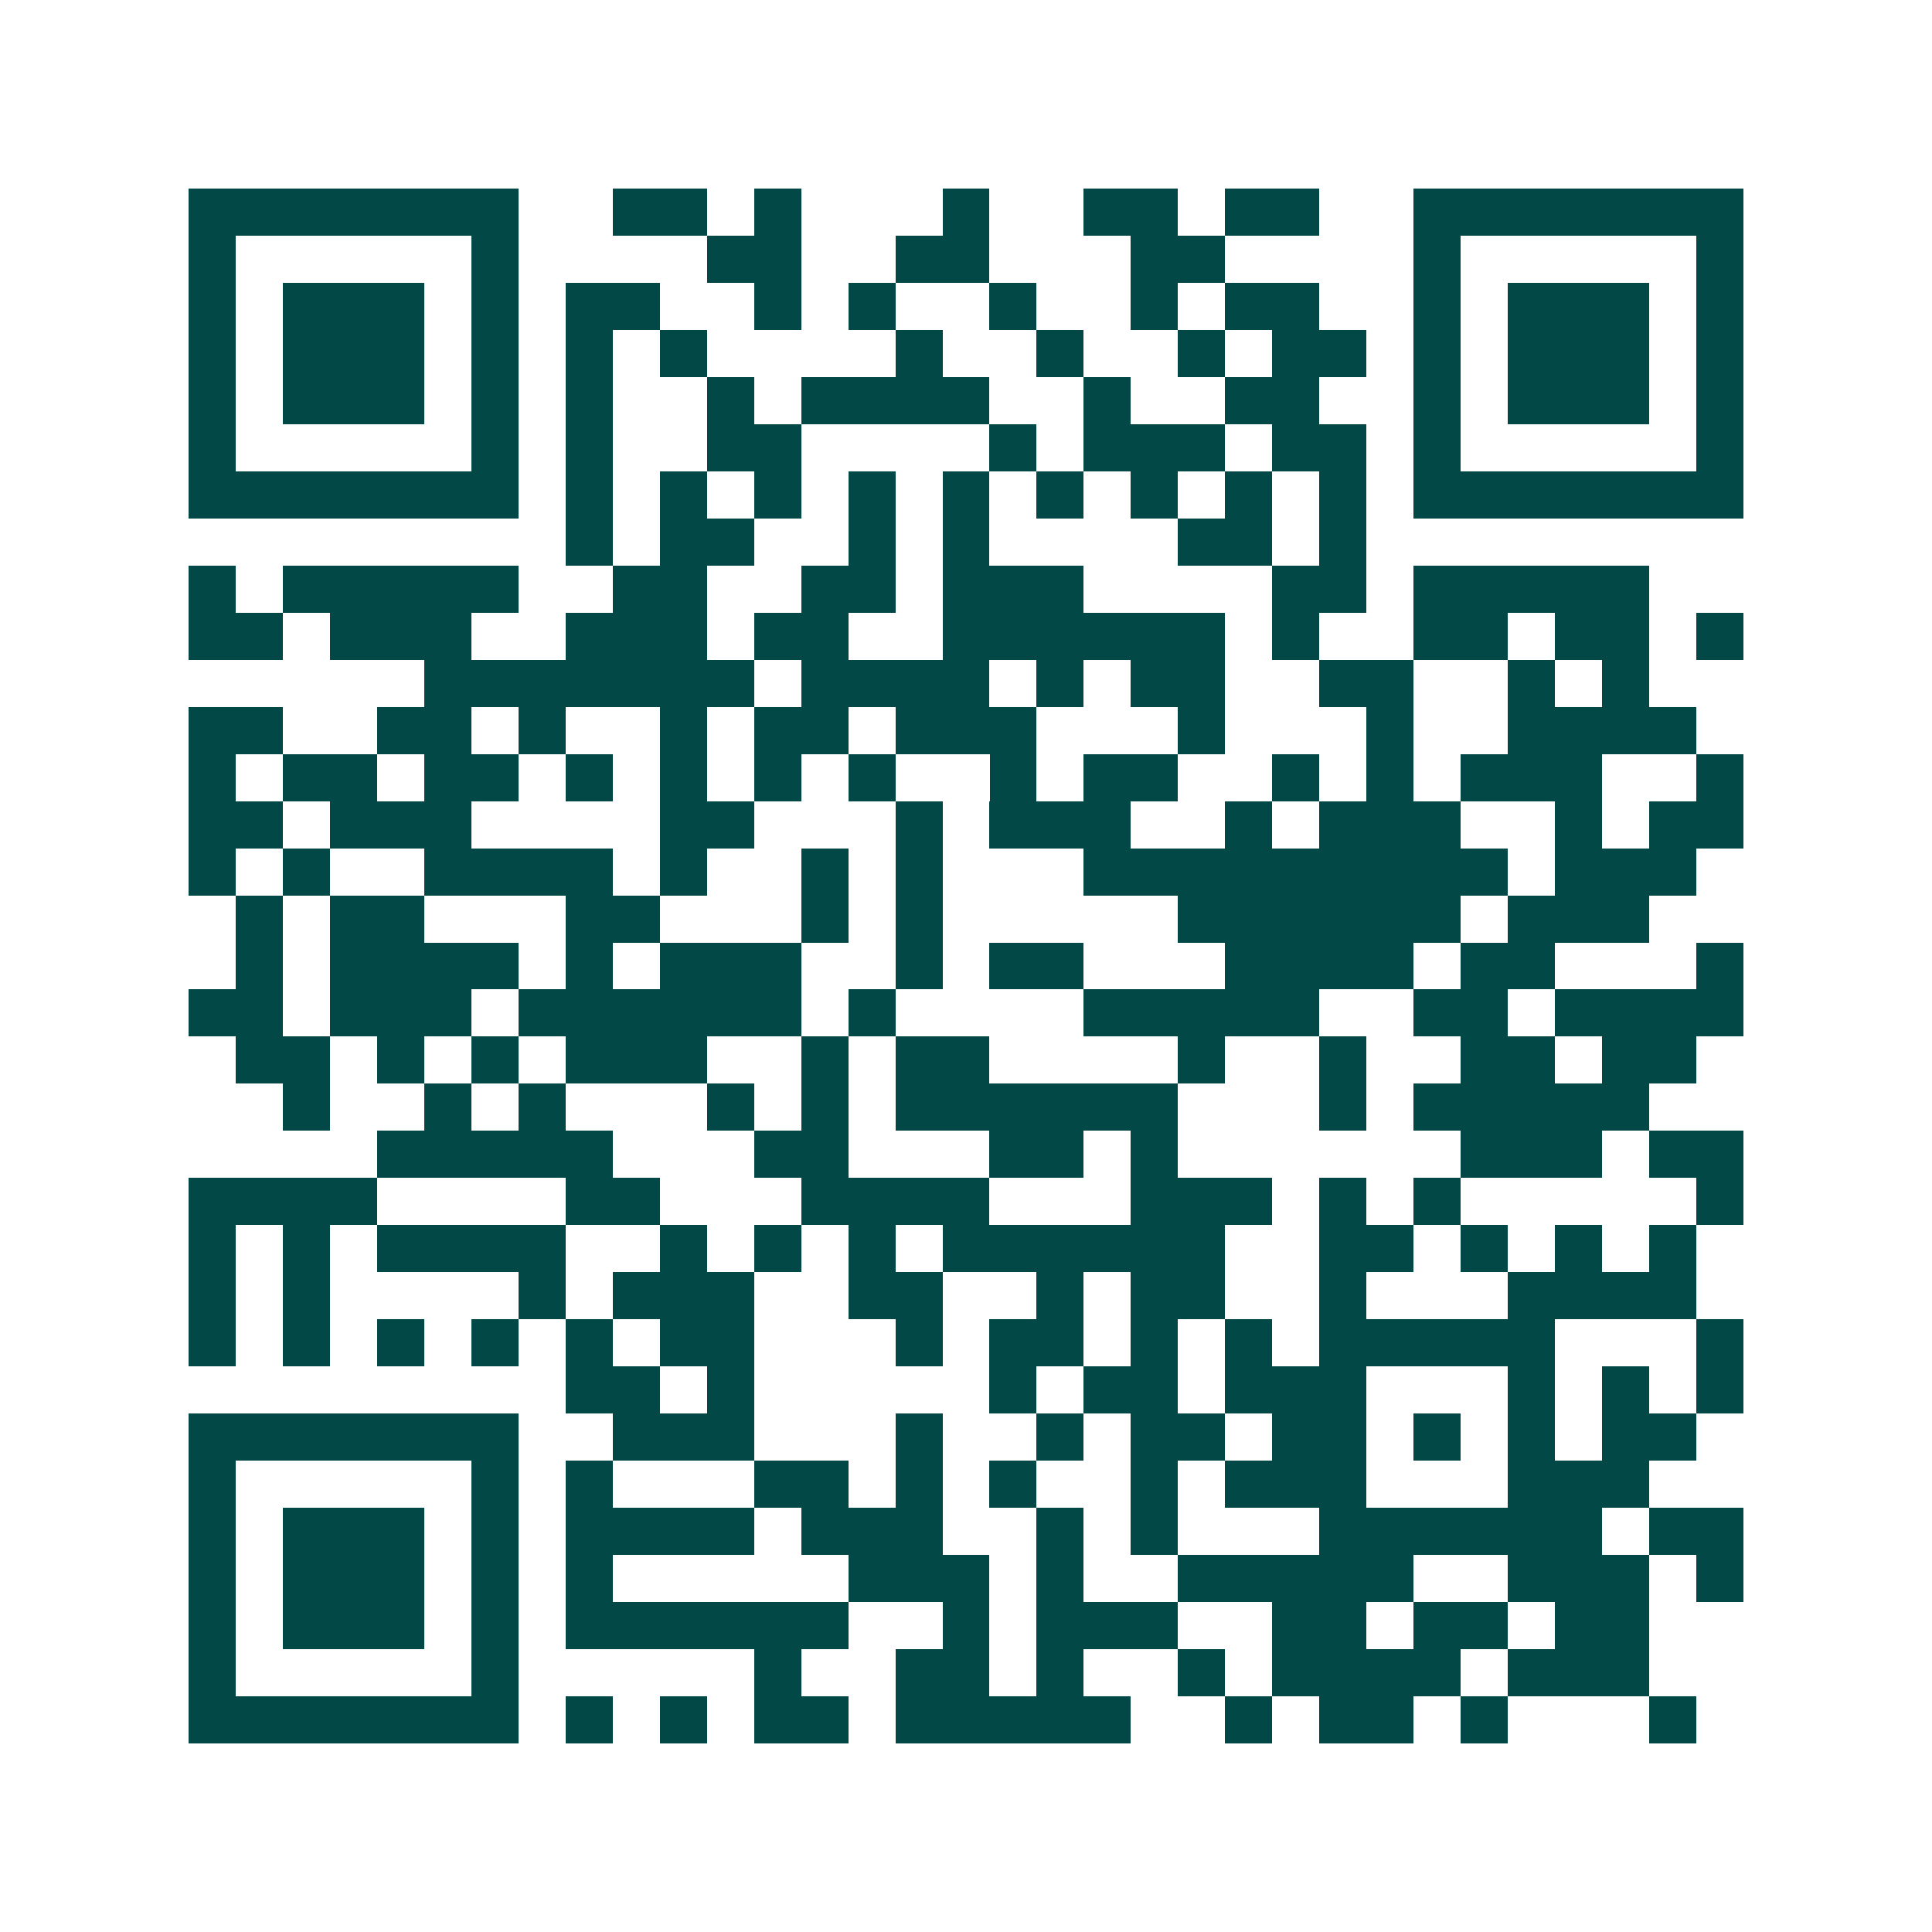 <svg xmlns="http://www.w3.org/2000/svg" width="200" height="200" viewBox="0 0 41 41" shape-rendering="crispEdges"><path fill="#ffffff" d="M0 0h41v41H0z"/><path stroke="#014847" d="M4 4.5h7m2 0h2m1 0h1m3 0h1m2 0h2m1 0h2m2 0h7M4 5.5h1m5 0h1m4 0h2m2 0h2m3 0h2m4 0h1m5 0h1M4 6.5h1m1 0h3m1 0h1m1 0h2m2 0h1m1 0h1m2 0h1m2 0h1m1 0h2m2 0h1m1 0h3m1 0h1M4 7.5h1m1 0h3m1 0h1m1 0h1m1 0h1m4 0h1m2 0h1m2 0h1m1 0h2m1 0h1m1 0h3m1 0h1M4 8.5h1m1 0h3m1 0h1m1 0h1m2 0h1m1 0h4m2 0h1m2 0h2m2 0h1m1 0h3m1 0h1M4 9.5h1m5 0h1m1 0h1m2 0h2m4 0h1m1 0h3m1 0h2m1 0h1m5 0h1M4 10.5h7m1 0h1m1 0h1m1 0h1m1 0h1m1 0h1m1 0h1m1 0h1m1 0h1m1 0h1m1 0h7M12 11.5h1m1 0h2m2 0h1m1 0h1m4 0h2m1 0h1M4 12.5h1m1 0h5m2 0h2m2 0h2m1 0h3m4 0h2m1 0h5M4 13.5h2m1 0h3m2 0h3m1 0h2m2 0h6m1 0h1m2 0h2m1 0h2m1 0h1M9 14.5h7m1 0h4m1 0h1m1 0h2m2 0h2m2 0h1m1 0h1M4 15.5h2m2 0h2m1 0h1m2 0h1m1 0h2m1 0h3m3 0h1m3 0h1m2 0h4M4 16.5h1m1 0h2m1 0h2m1 0h1m1 0h1m1 0h1m1 0h1m2 0h1m1 0h2m2 0h1m1 0h1m1 0h3m2 0h1M4 17.5h2m1 0h3m4 0h2m3 0h1m1 0h3m2 0h1m1 0h3m2 0h1m1 0h2M4 18.5h1m1 0h1m2 0h4m1 0h1m2 0h1m1 0h1m3 0h9m1 0h3M5 19.5h1m1 0h2m3 0h2m3 0h1m1 0h1m5 0h6m1 0h3M5 20.5h1m1 0h4m1 0h1m1 0h3m2 0h1m1 0h2m3 0h4m1 0h2m3 0h1M4 21.5h2m1 0h3m1 0h6m1 0h1m4 0h5m2 0h2m1 0h4M5 22.5h2m1 0h1m1 0h1m1 0h3m2 0h1m1 0h2m4 0h1m2 0h1m2 0h2m1 0h2M6 23.5h1m2 0h1m1 0h1m3 0h1m1 0h1m1 0h6m3 0h1m1 0h5M8 24.5h5m3 0h2m3 0h2m1 0h1m6 0h3m1 0h2M4 25.5h4m4 0h2m3 0h4m3 0h3m1 0h1m1 0h1m5 0h1M4 26.5h1m1 0h1m1 0h4m2 0h1m1 0h1m1 0h1m1 0h6m2 0h2m1 0h1m1 0h1m1 0h1M4 27.5h1m1 0h1m4 0h1m1 0h3m2 0h2m2 0h1m1 0h2m2 0h1m3 0h4M4 28.5h1m1 0h1m1 0h1m1 0h1m1 0h1m1 0h2m3 0h1m1 0h2m1 0h1m1 0h1m1 0h5m3 0h1M12 29.5h2m1 0h1m5 0h1m1 0h2m1 0h3m3 0h1m1 0h1m1 0h1M4 30.5h7m2 0h3m3 0h1m2 0h1m1 0h2m1 0h2m1 0h1m1 0h1m1 0h2M4 31.5h1m5 0h1m1 0h1m3 0h2m1 0h1m1 0h1m2 0h1m1 0h3m3 0h3M4 32.5h1m1 0h3m1 0h1m1 0h4m1 0h3m2 0h1m1 0h1m3 0h6m1 0h2M4 33.5h1m1 0h3m1 0h1m1 0h1m5 0h3m1 0h1m2 0h5m2 0h3m1 0h1M4 34.5h1m1 0h3m1 0h1m1 0h6m2 0h1m1 0h3m2 0h2m1 0h2m1 0h2M4 35.5h1m5 0h1m5 0h1m2 0h2m1 0h1m2 0h1m1 0h4m1 0h3M4 36.5h7m1 0h1m1 0h1m1 0h2m1 0h5m2 0h1m1 0h2m1 0h1m3 0h1"/></svg>
